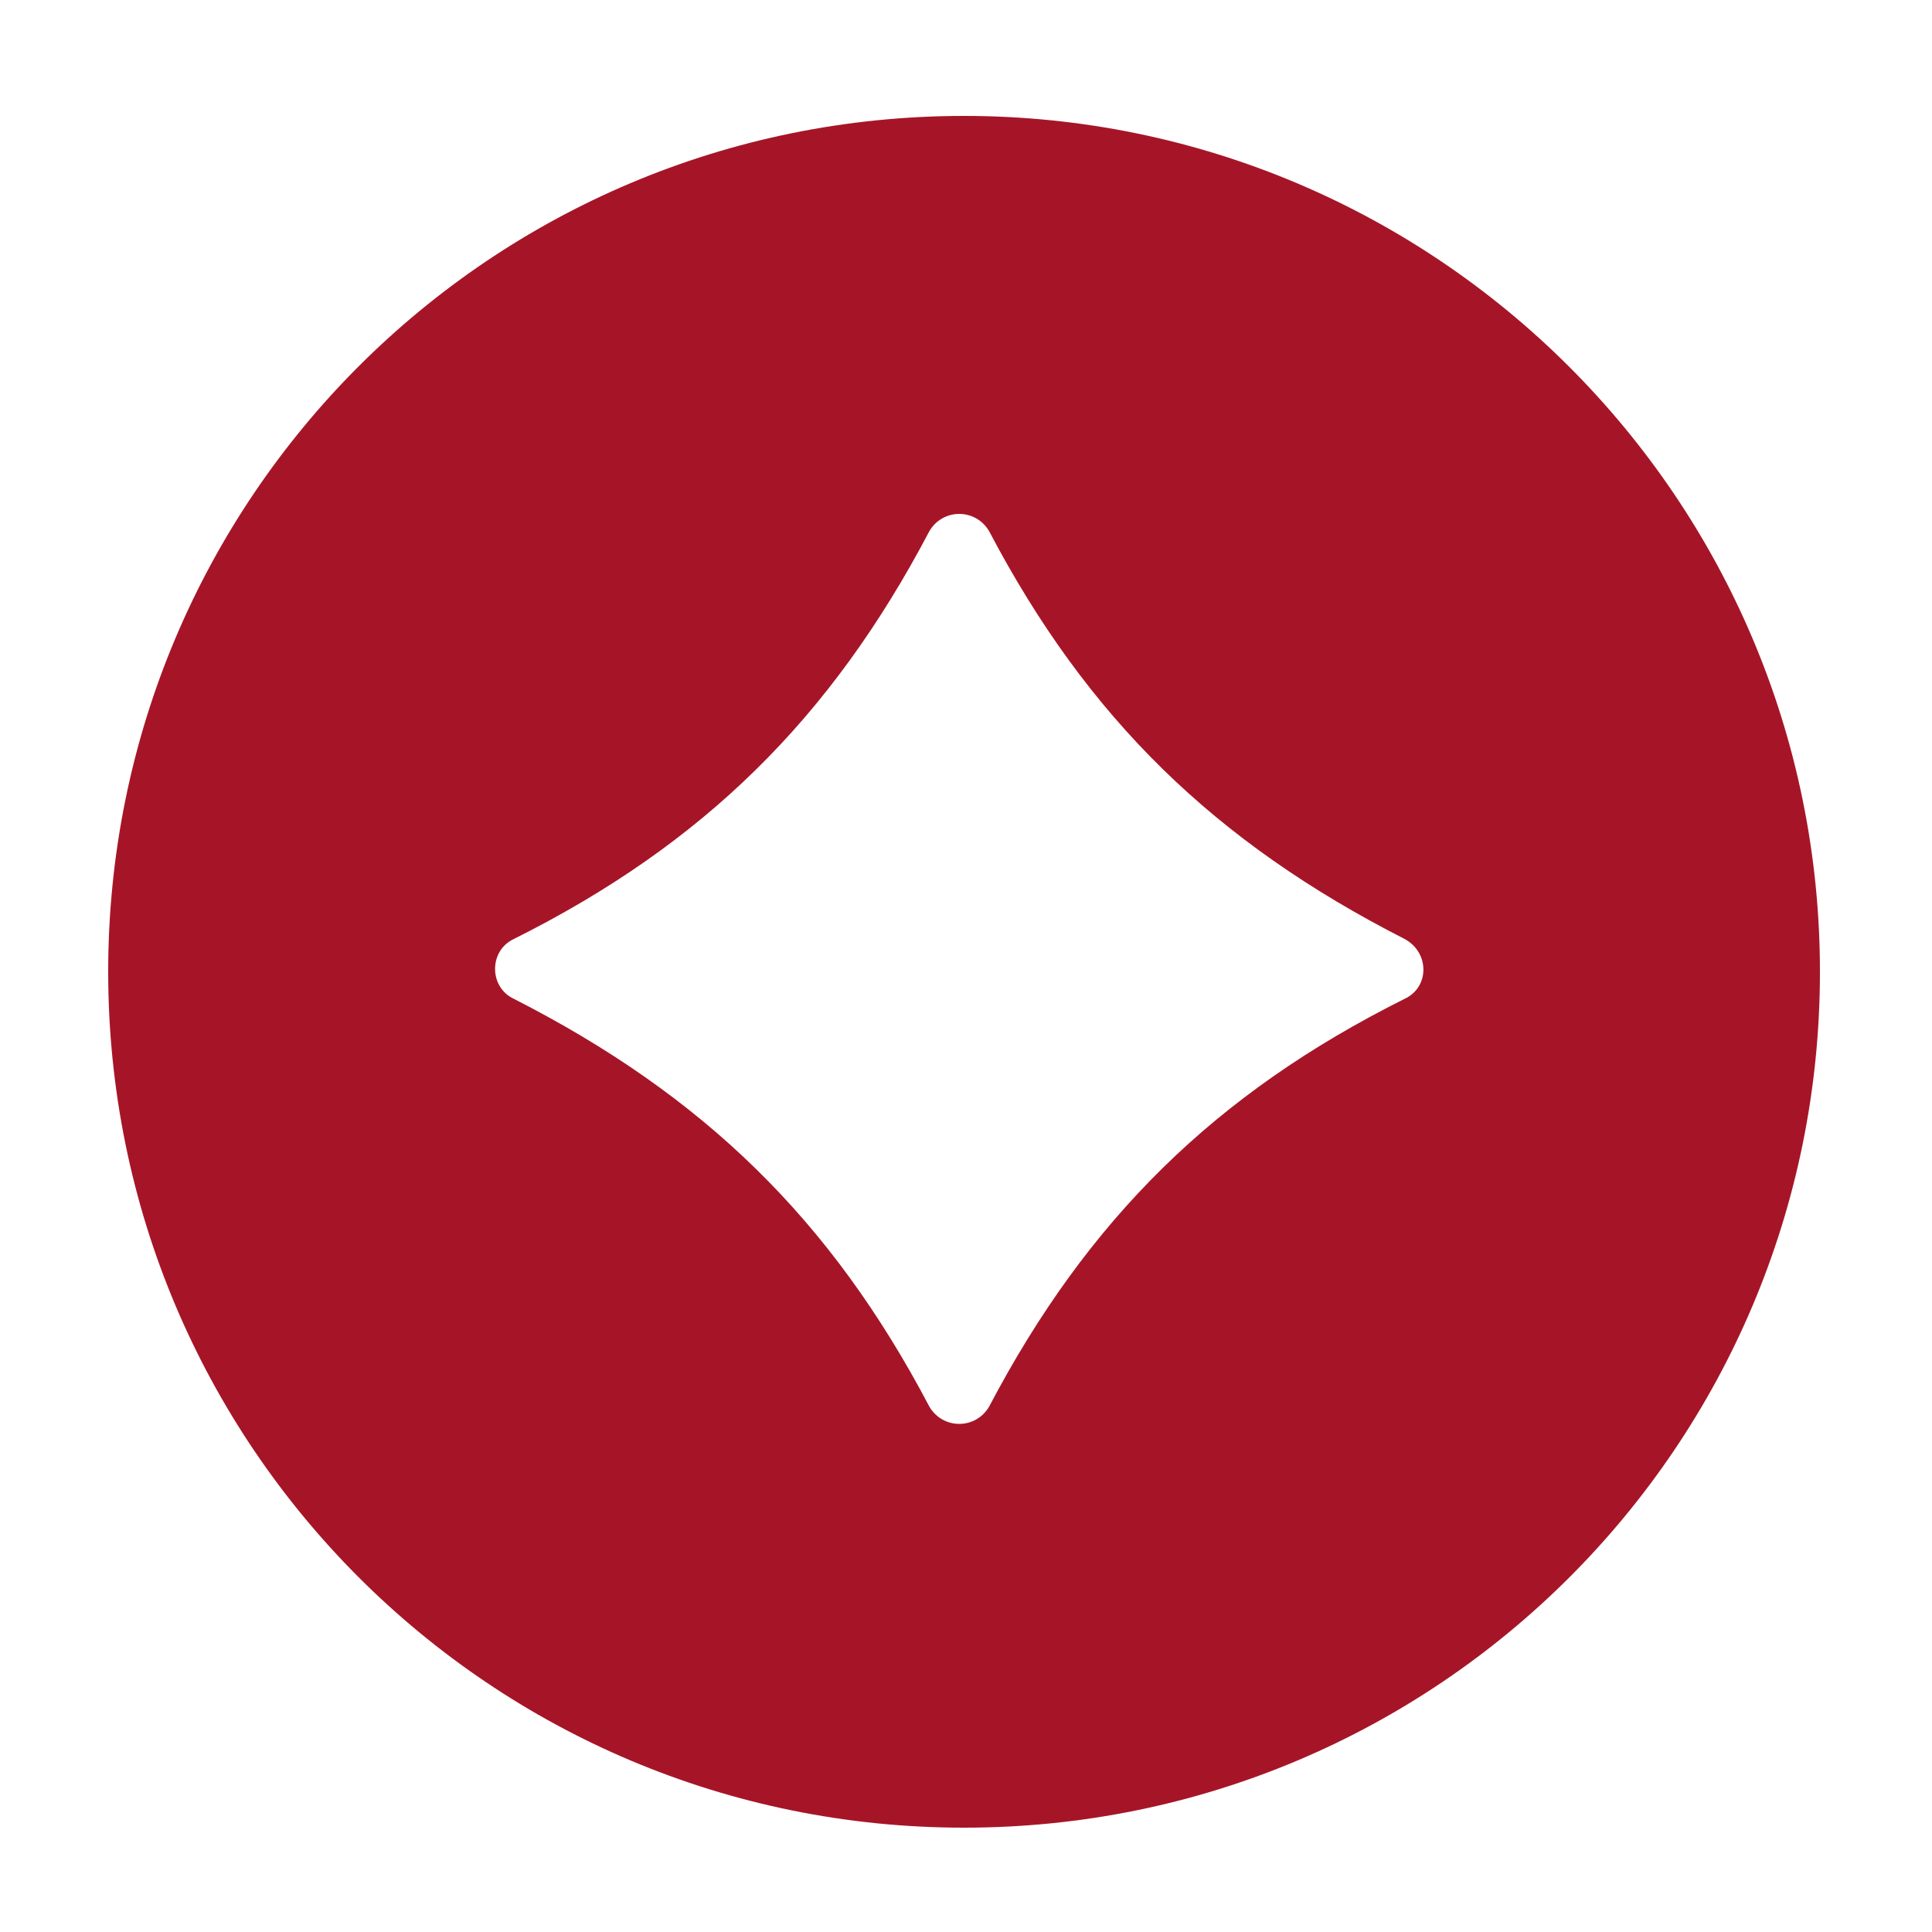 <?xml version="1.0" encoding="utf-8"?>
<!-- Generator: Adobe Illustrator 21.0.0, SVG Export Plug-In . SVG Version: 6.00 Build 0)  -->
<svg version="1.1" id="圖層_1" xmlns="http://www.w3.org/2000/svg" xmlns:xlink="http://www.w3.org/1999/xlink" x="0px" y="0px"
	 viewBox="0 0 100 100" style="enable-background:new 0 0 100 100;" xml:space="preserve">
<style type="text/css">
	.st0{fill:#A61527;}
</style>
<path class="st0" d="M49.9,6C25.4,6,5.6,25.8,5.6,50.3c0,24.5,19.8,44.3,44.3,44.3c24.5,0,44.3-19.8,44.3-44.3
	C94.2,25.8,74.3,6,49.9,6z M72.7,51.7c-9.8,4.9-16.4,11.4-21.5,21.1c-0.7,1.2-2.4,1.2-3.1,0c-5.1-9.7-11.7-16.1-21.5-21.1
	c-1.3-0.6-1.3-2.5,0-3.1c9.8-4.9,16.4-11.4,21.5-21.1c0.7-1.2,2.4-1.2,3.1,0c5.1,9.7,11.7,16.1,21.5,21.1C74,49.3,74,51.1,72.7,51.7
	z"/>
</svg>
